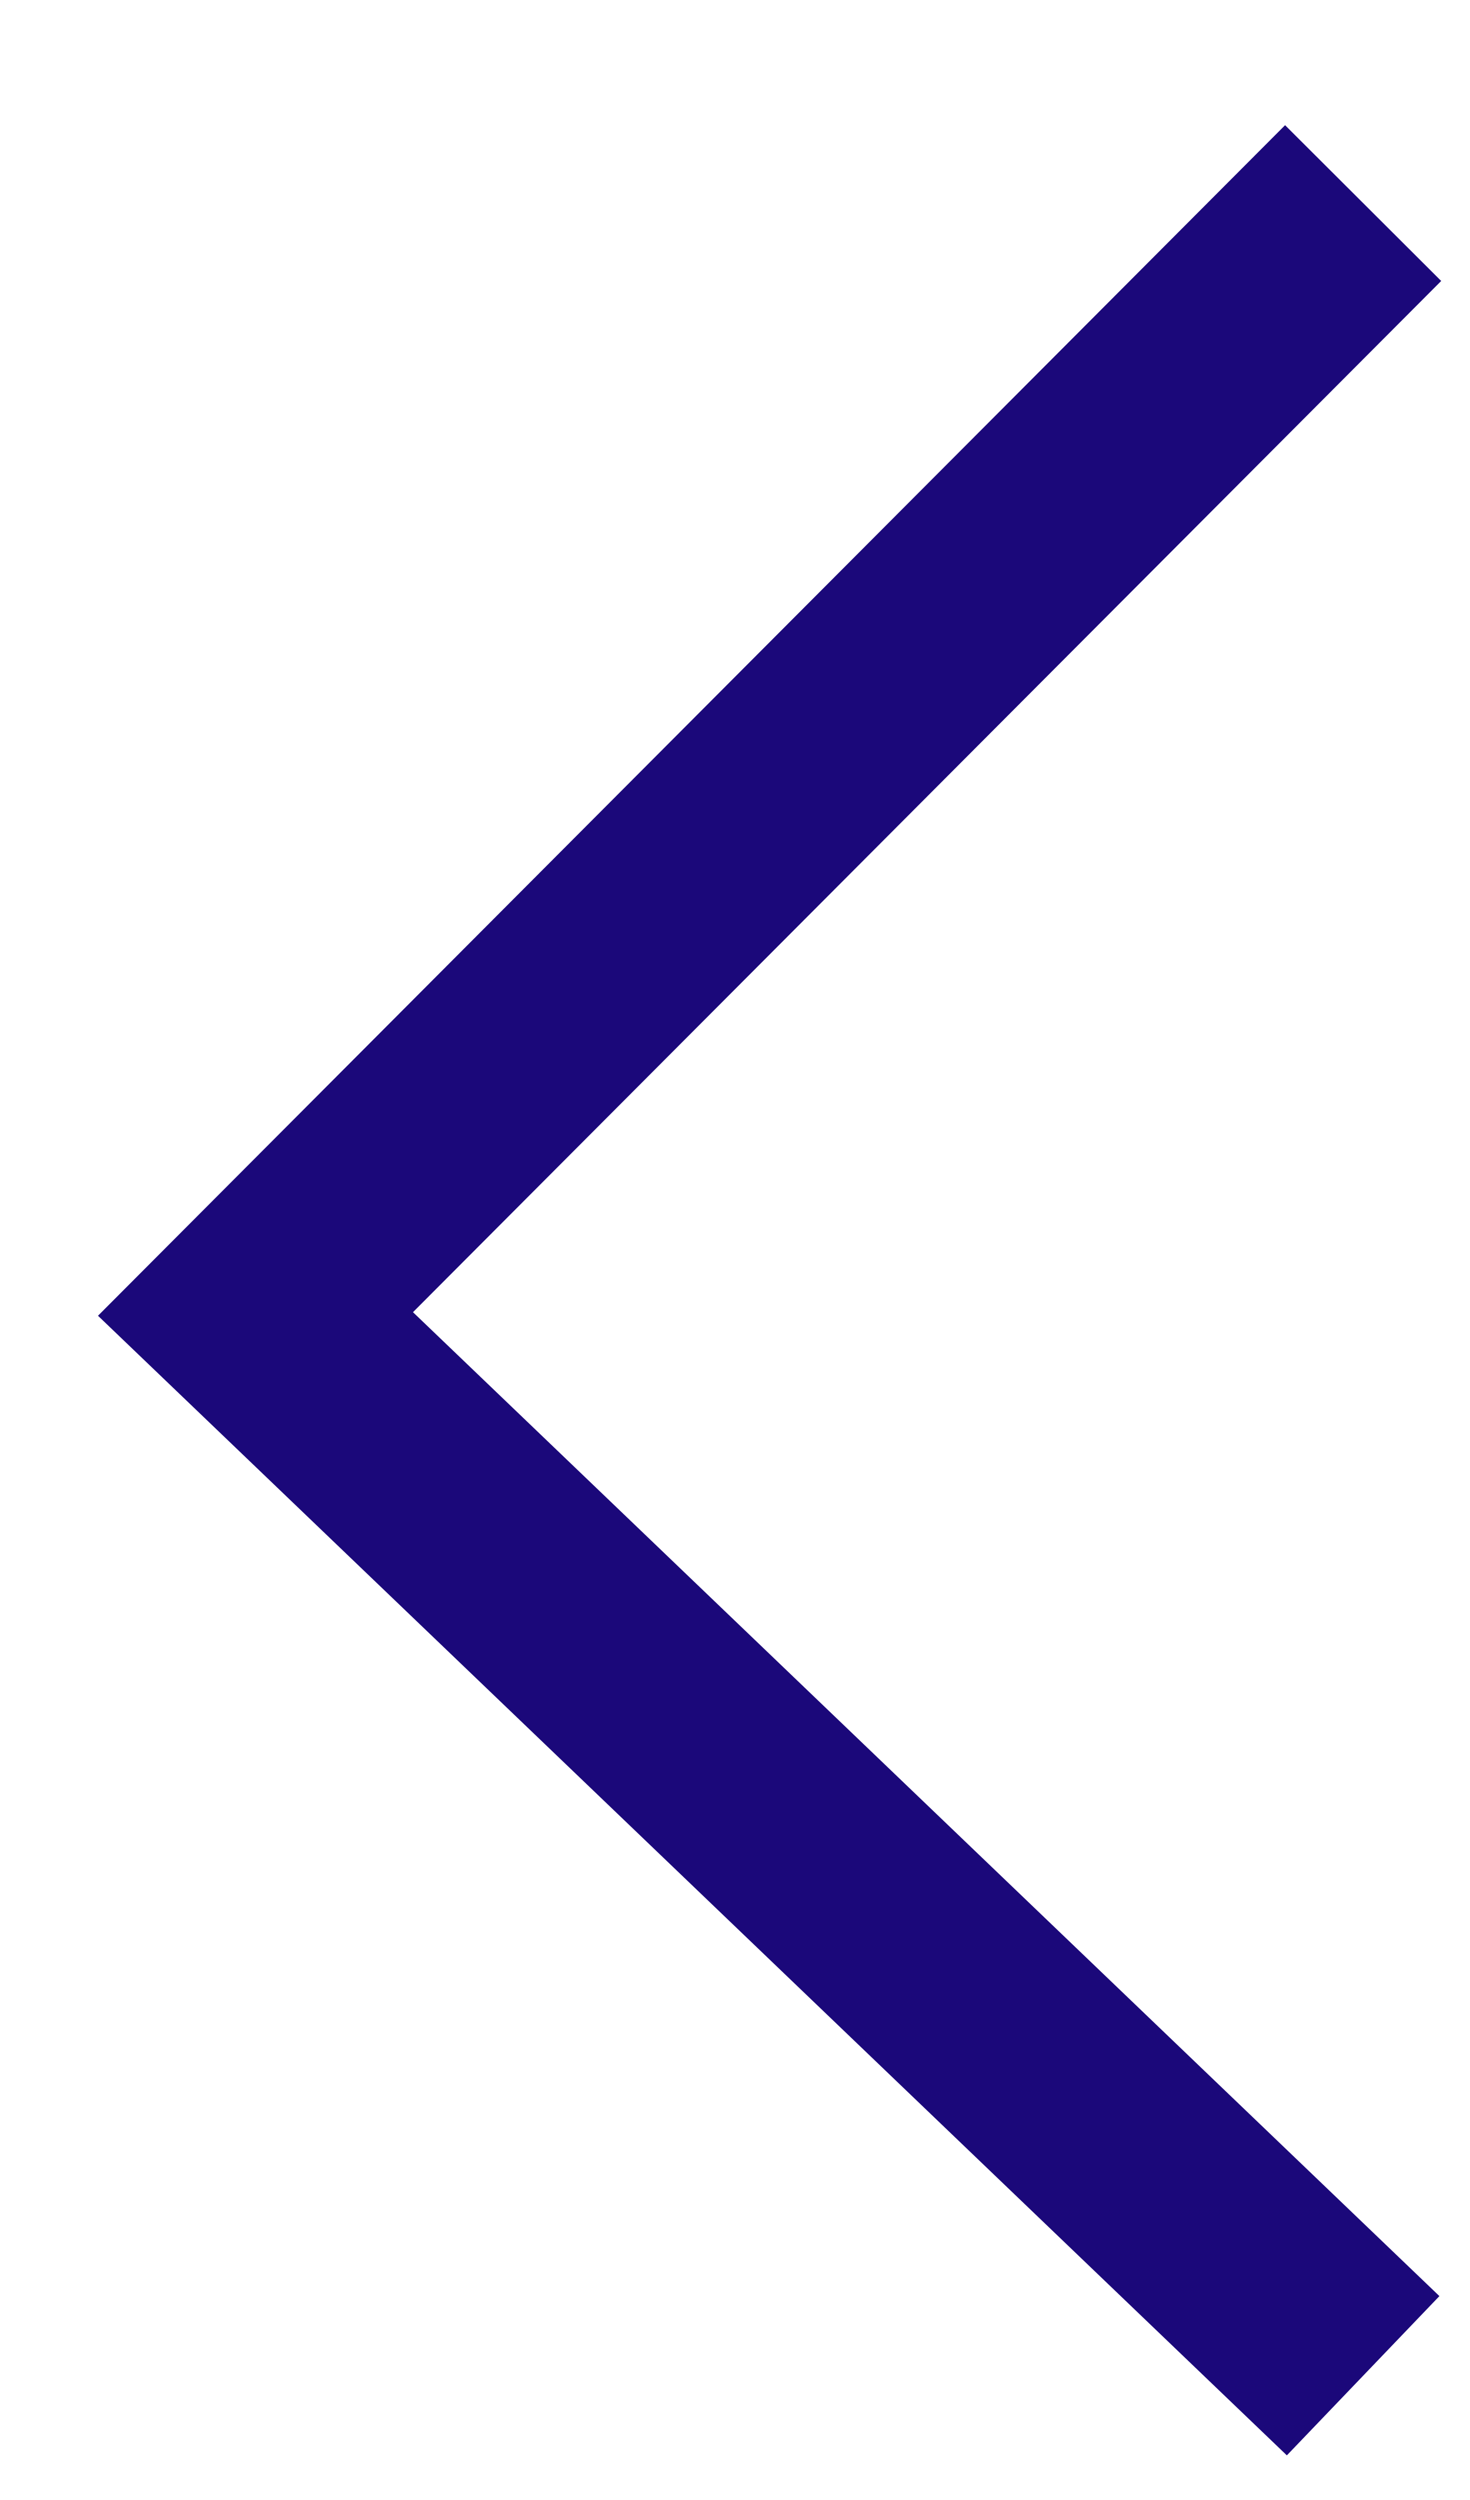 <svg width="10" height="17" viewBox="0 0 10 17" fill="none" xmlns="http://www.w3.org/2000/svg">
<path d="M9.273 1.381L1.738 8.935L9.273 16.155" stroke="#1B087A" stroke-width="1.5" stroke-miterlimit="10"/>
</svg>
